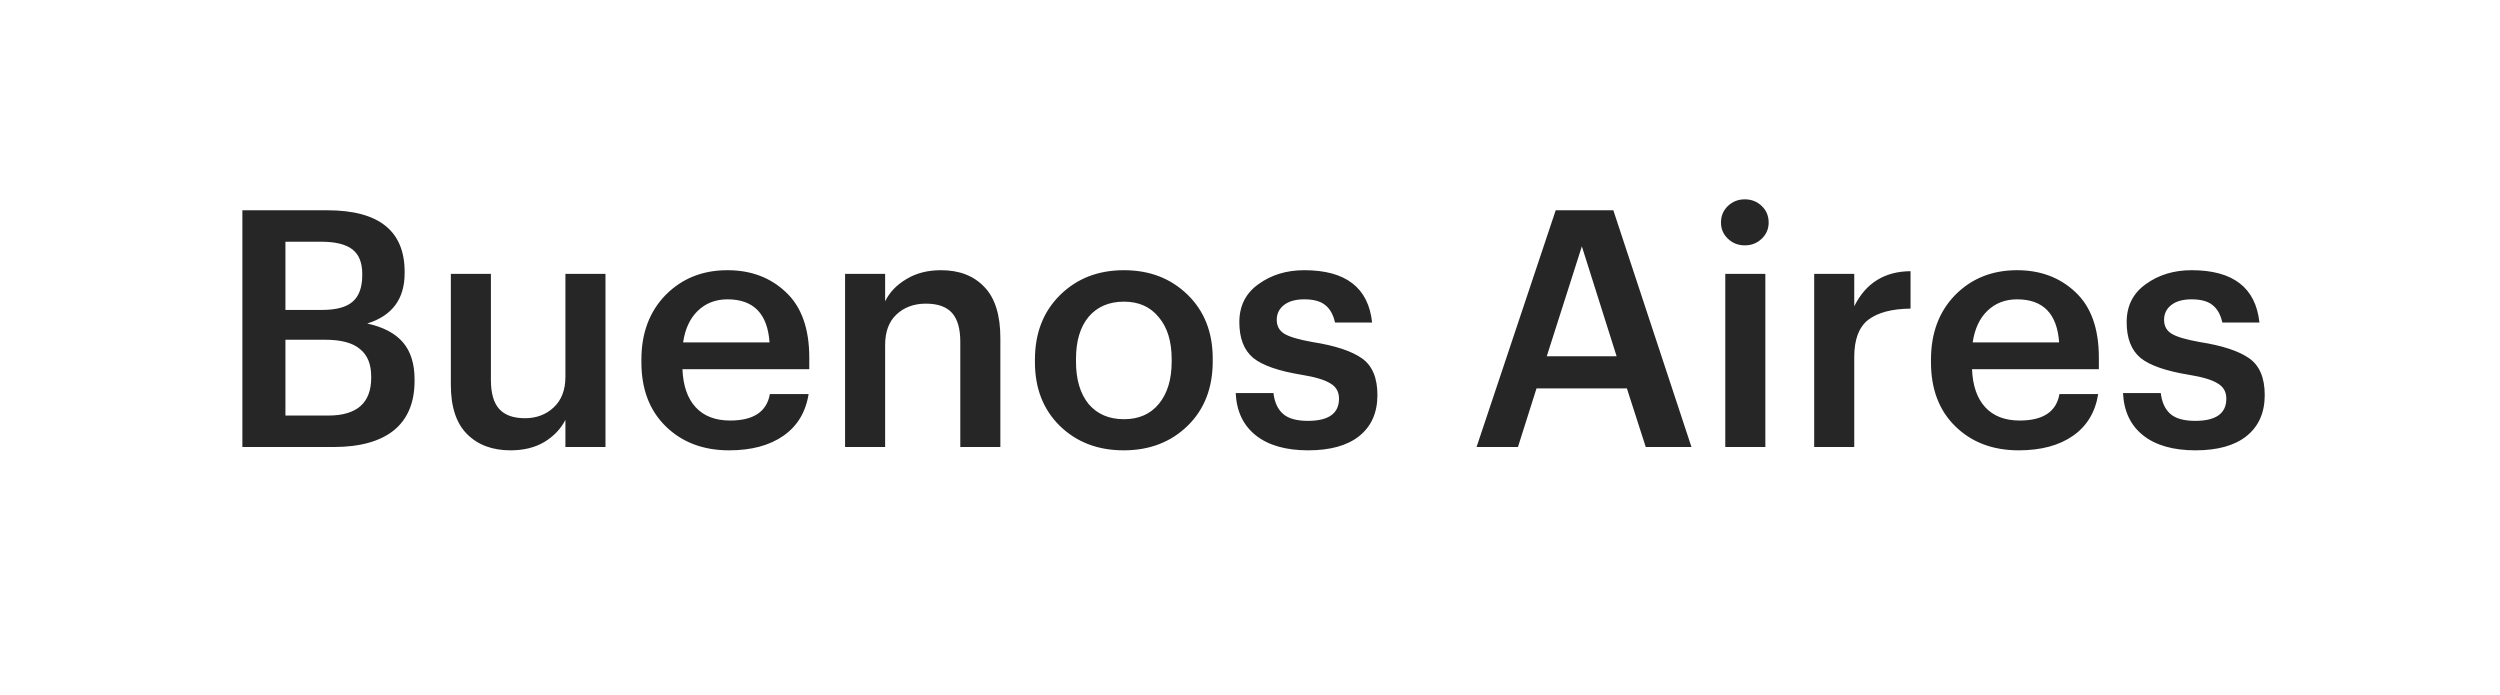 <?xml version="1.0" encoding="UTF-8"?> <svg xmlns="http://www.w3.org/2000/svg" width="151" height="42" viewBox="0 0 151 42" fill="none"> <g filter="url(#filter0_d_284_736)"> <rect x="3" y="3" width="145" height="36" rx="10" fill="white" shape-rendering="crispEdges"></rect> <path d="M14.64 27V12.7H19.76C22.88 12.7 24.44 13.94 24.44 16.42V16.5C24.44 18.06 23.687 19.073 22.18 19.54C23.153 19.753 23.873 20.133 24.34 20.68C24.807 21.227 25.04 21.973 25.04 22.92V23C25.04 24.32 24.62 25.32 23.78 26C22.94 26.667 21.727 27 20.14 27H14.64ZM17.24 25.1H19.82C21.553 25.1 22.42 24.34 22.42 22.82V22.74C22.42 21.993 22.193 21.44 21.74 21.08C21.3 20.707 20.6 20.52 19.64 20.52H17.24V25.1ZM17.24 18.72H19.44C20.307 18.72 20.927 18.553 21.3 18.22C21.687 17.887 21.88 17.353 21.88 16.62V16.54C21.88 15.86 21.68 15.367 21.28 15.06C20.88 14.753 20.253 14.6 19.4 14.6H17.24V18.72ZM30.831 27.2C29.737 27.2 28.864 26.873 28.211 26.22C27.557 25.567 27.231 24.573 27.231 23.24V16.54H29.651V22.96C29.651 23.747 29.817 24.327 30.151 24.7C30.484 25.073 31.004 25.26 31.711 25.26C32.404 25.26 32.984 25.04 33.451 24.6C33.917 24.16 34.151 23.547 34.151 22.76V16.54H36.571V27H34.151V25.36C33.871 25.907 33.444 26.353 32.871 26.7C32.311 27.033 31.631 27.2 30.831 27.2ZM44.04 27.2C42.48 27.2 41.207 26.72 40.22 25.76C39.233 24.8 38.74 23.507 38.74 21.88V21.72C38.74 20.12 39.227 18.82 40.2 17.82C41.187 16.82 42.433 16.32 43.94 16.32C45.353 16.32 46.527 16.76 47.46 17.64C48.407 18.52 48.88 19.84 48.88 21.6V22.3H41.22C41.26 23.3 41.527 24.067 42.02 24.6C42.513 25.133 43.207 25.4 44.1 25.4C45.513 25.4 46.313 24.867 46.5 23.8H48.84C48.667 24.893 48.16 25.733 47.32 26.32C46.48 26.907 45.387 27.2 44.04 27.2ZM41.26 20.68H46.48C46.36 18.947 45.513 18.08 43.94 18.08C43.22 18.08 42.62 18.313 42.14 18.78C41.673 19.233 41.38 19.867 41.26 20.68ZM51.042 27V16.54H53.462V18.2C53.728 17.653 54.155 17.207 54.742 16.86C55.328 16.5 56.028 16.32 56.842 16.32C57.948 16.32 58.822 16.66 59.462 17.34C60.102 18.007 60.422 19.033 60.422 20.42V27H58.002V20.64C58.002 19.853 57.835 19.273 57.502 18.9C57.168 18.527 56.642 18.34 55.922 18.34C55.202 18.34 54.608 18.56 54.142 19C53.688 19.427 53.462 20.04 53.462 20.84V27H51.042ZM67.889 25.32C68.783 25.32 69.483 25.013 69.99 24.4C70.51 23.773 70.769 22.92 70.769 21.84V21.7C70.769 20.62 70.51 19.773 69.99 19.16C69.483 18.533 68.783 18.22 67.889 18.22C66.983 18.22 66.269 18.527 65.749 19.14C65.243 19.753 64.99 20.6 64.99 21.68V21.84C64.99 22.92 65.243 23.773 65.749 24.4C66.269 25.013 66.983 25.32 67.889 25.32ZM71.73 25.72C70.716 26.707 69.43 27.2 67.87 27.2C66.309 27.2 65.023 26.707 64.01 25.72C63.01 24.733 62.51 23.453 62.51 21.88V21.72C62.51 20.12 63.016 18.82 64.029 17.82C65.043 16.82 66.329 16.32 67.889 16.32C69.436 16.32 70.716 16.813 71.73 17.8C72.743 18.787 73.249 20.073 73.249 21.66V21.82C73.249 23.433 72.743 24.733 71.73 25.72ZM79.016 27.2C77.669 27.2 76.616 26.9 75.856 26.3C75.096 25.7 74.689 24.847 74.636 23.74H76.916C76.983 24.3 77.176 24.72 77.496 25C77.816 25.28 78.316 25.42 78.996 25.42C80.249 25.42 80.876 24.973 80.876 24.08C80.876 23.667 80.703 23.36 80.356 23.16C80.023 22.947 79.449 22.773 78.636 22.64C77.236 22.413 76.256 22.073 75.696 21.62C75.136 21.153 74.856 20.433 74.856 19.46C74.856 18.473 75.243 17.707 76.016 17.16C76.789 16.6 77.709 16.32 78.776 16.32C81.283 16.32 82.649 17.373 82.876 19.48H80.636C80.529 19 80.329 18.647 80.036 18.42C79.756 18.193 79.336 18.08 78.776 18.08C78.256 18.08 77.849 18.193 77.556 18.42C77.263 18.647 77.116 18.947 77.116 19.32C77.116 19.693 77.269 19.973 77.576 20.16C77.883 20.347 78.449 20.513 79.276 20.66C80.636 20.873 81.629 21.2 82.256 21.64C82.883 22.08 83.196 22.82 83.196 23.86C83.196 24.927 82.829 25.753 82.096 26.34C81.376 26.913 80.349 27.2 79.016 27.2ZM89.184 27L93.965 12.7H97.445L102.165 27H99.404L98.264 23.46H92.805L91.684 27H89.184ZM95.544 14.88L93.424 21.52H97.644L95.544 14.88ZM104.207 27V16.54H106.627V27H104.207ZM106.407 14.42C106.127 14.687 105.787 14.82 105.387 14.82C104.987 14.82 104.647 14.687 104.367 14.42C104.087 14.153 103.947 13.827 103.947 13.44C103.947 13.04 104.087 12.707 104.367 12.44C104.647 12.173 104.987 12.04 105.387 12.04C105.787 12.04 106.127 12.173 106.407 12.44C106.687 12.707 106.827 13.04 106.827 13.44C106.827 13.827 106.687 14.153 106.407 14.42ZM109.577 27V16.54H111.997V18.5C112.69 17.1 113.823 16.393 115.397 16.38V18.64C114.263 18.653 113.41 18.88 112.837 19.32C112.277 19.76 111.997 20.507 111.997 21.56V27H109.577ZM121.931 27.2C120.371 27.2 119.097 26.72 118.111 25.76C117.124 24.8 116.631 23.507 116.631 21.88V21.72C116.631 20.12 117.117 18.82 118.091 17.82C119.077 16.82 120.324 16.32 121.831 16.32C123.244 16.32 124.417 16.76 125.351 17.64C126.297 18.52 126.771 19.84 126.771 21.6V22.3H119.111C119.151 23.3 119.417 24.067 119.911 24.6C120.404 25.133 121.097 25.4 121.991 25.4C123.404 25.4 124.204 24.867 124.391 23.8H126.731C126.557 24.893 126.051 25.733 125.211 26.32C124.371 26.907 123.277 27.2 121.931 27.2ZM119.151 20.68H124.371C124.251 18.947 123.404 18.08 121.831 18.08C121.111 18.08 120.511 18.313 120.031 18.78C119.564 19.233 119.271 19.867 119.151 20.68ZM132.61 27.2C131.263 27.2 130.21 26.9 129.45 26.3C128.69 25.7 128.283 24.847 128.23 23.74H130.51C130.577 24.3 130.77 24.72 131.09 25C131.41 25.28 131.91 25.42 132.59 25.42C133.843 25.42 134.47 24.973 134.47 24.08C134.47 23.667 134.297 23.36 133.95 23.16C133.617 22.947 133.043 22.773 132.23 22.64C130.83 22.413 129.85 22.073 129.29 21.62C128.73 21.153 128.45 20.433 128.45 19.46C128.45 18.473 128.837 17.707 129.61 17.16C130.383 16.6 131.303 16.32 132.37 16.32C134.877 16.32 136.243 17.373 136.47 19.48H134.23C134.123 19 133.923 18.647 133.63 18.42C133.35 18.193 132.93 18.08 132.37 18.08C131.85 18.08 131.443 18.193 131.15 18.42C130.857 18.647 130.71 18.947 130.71 19.32C130.71 19.693 130.863 19.973 131.17 20.16C131.477 20.347 132.043 20.513 132.87 20.66C134.23 20.873 135.223 21.2 135.85 21.64C136.477 22.08 136.79 22.82 136.79 23.86C136.79 24.927 136.423 25.753 135.69 26.34C134.97 26.913 133.943 27.2 132.61 27.2Z" fill="#262626"></path> </g> <defs> <filter id="filter0_d_284_736" x="0" y="0" width="151" height="42" filterUnits="userSpaceOnUse" color-interpolation-filters="sRGB"> <feFlood flood-opacity="0" result="BackgroundImageFix"></feFlood> <feColorMatrix in="SourceAlpha" type="matrix" values="0 0 0 0 0 0 0 0 0 0 0 0 0 0 0 0 0 0 127 0" result="hardAlpha"></feColorMatrix> <feOffset></feOffset> <feGaussianBlur stdDeviation="1.5"></feGaussianBlur> <feComposite in2="hardAlpha" operator="out"></feComposite> <feColorMatrix type="matrix" values="0 0 0 0 0 0 0 0 0 0 0 0 0 0 0 0 0 0 0.15 0"></feColorMatrix> <feBlend mode="normal" in2="BackgroundImageFix" result="effect1_dropShadow_284_736"></feBlend> <feBlend mode="normal" in="SourceGraphic" in2="effect1_dropShadow_284_736" result="shape"></feBlend> </filter> </defs> </svg> 